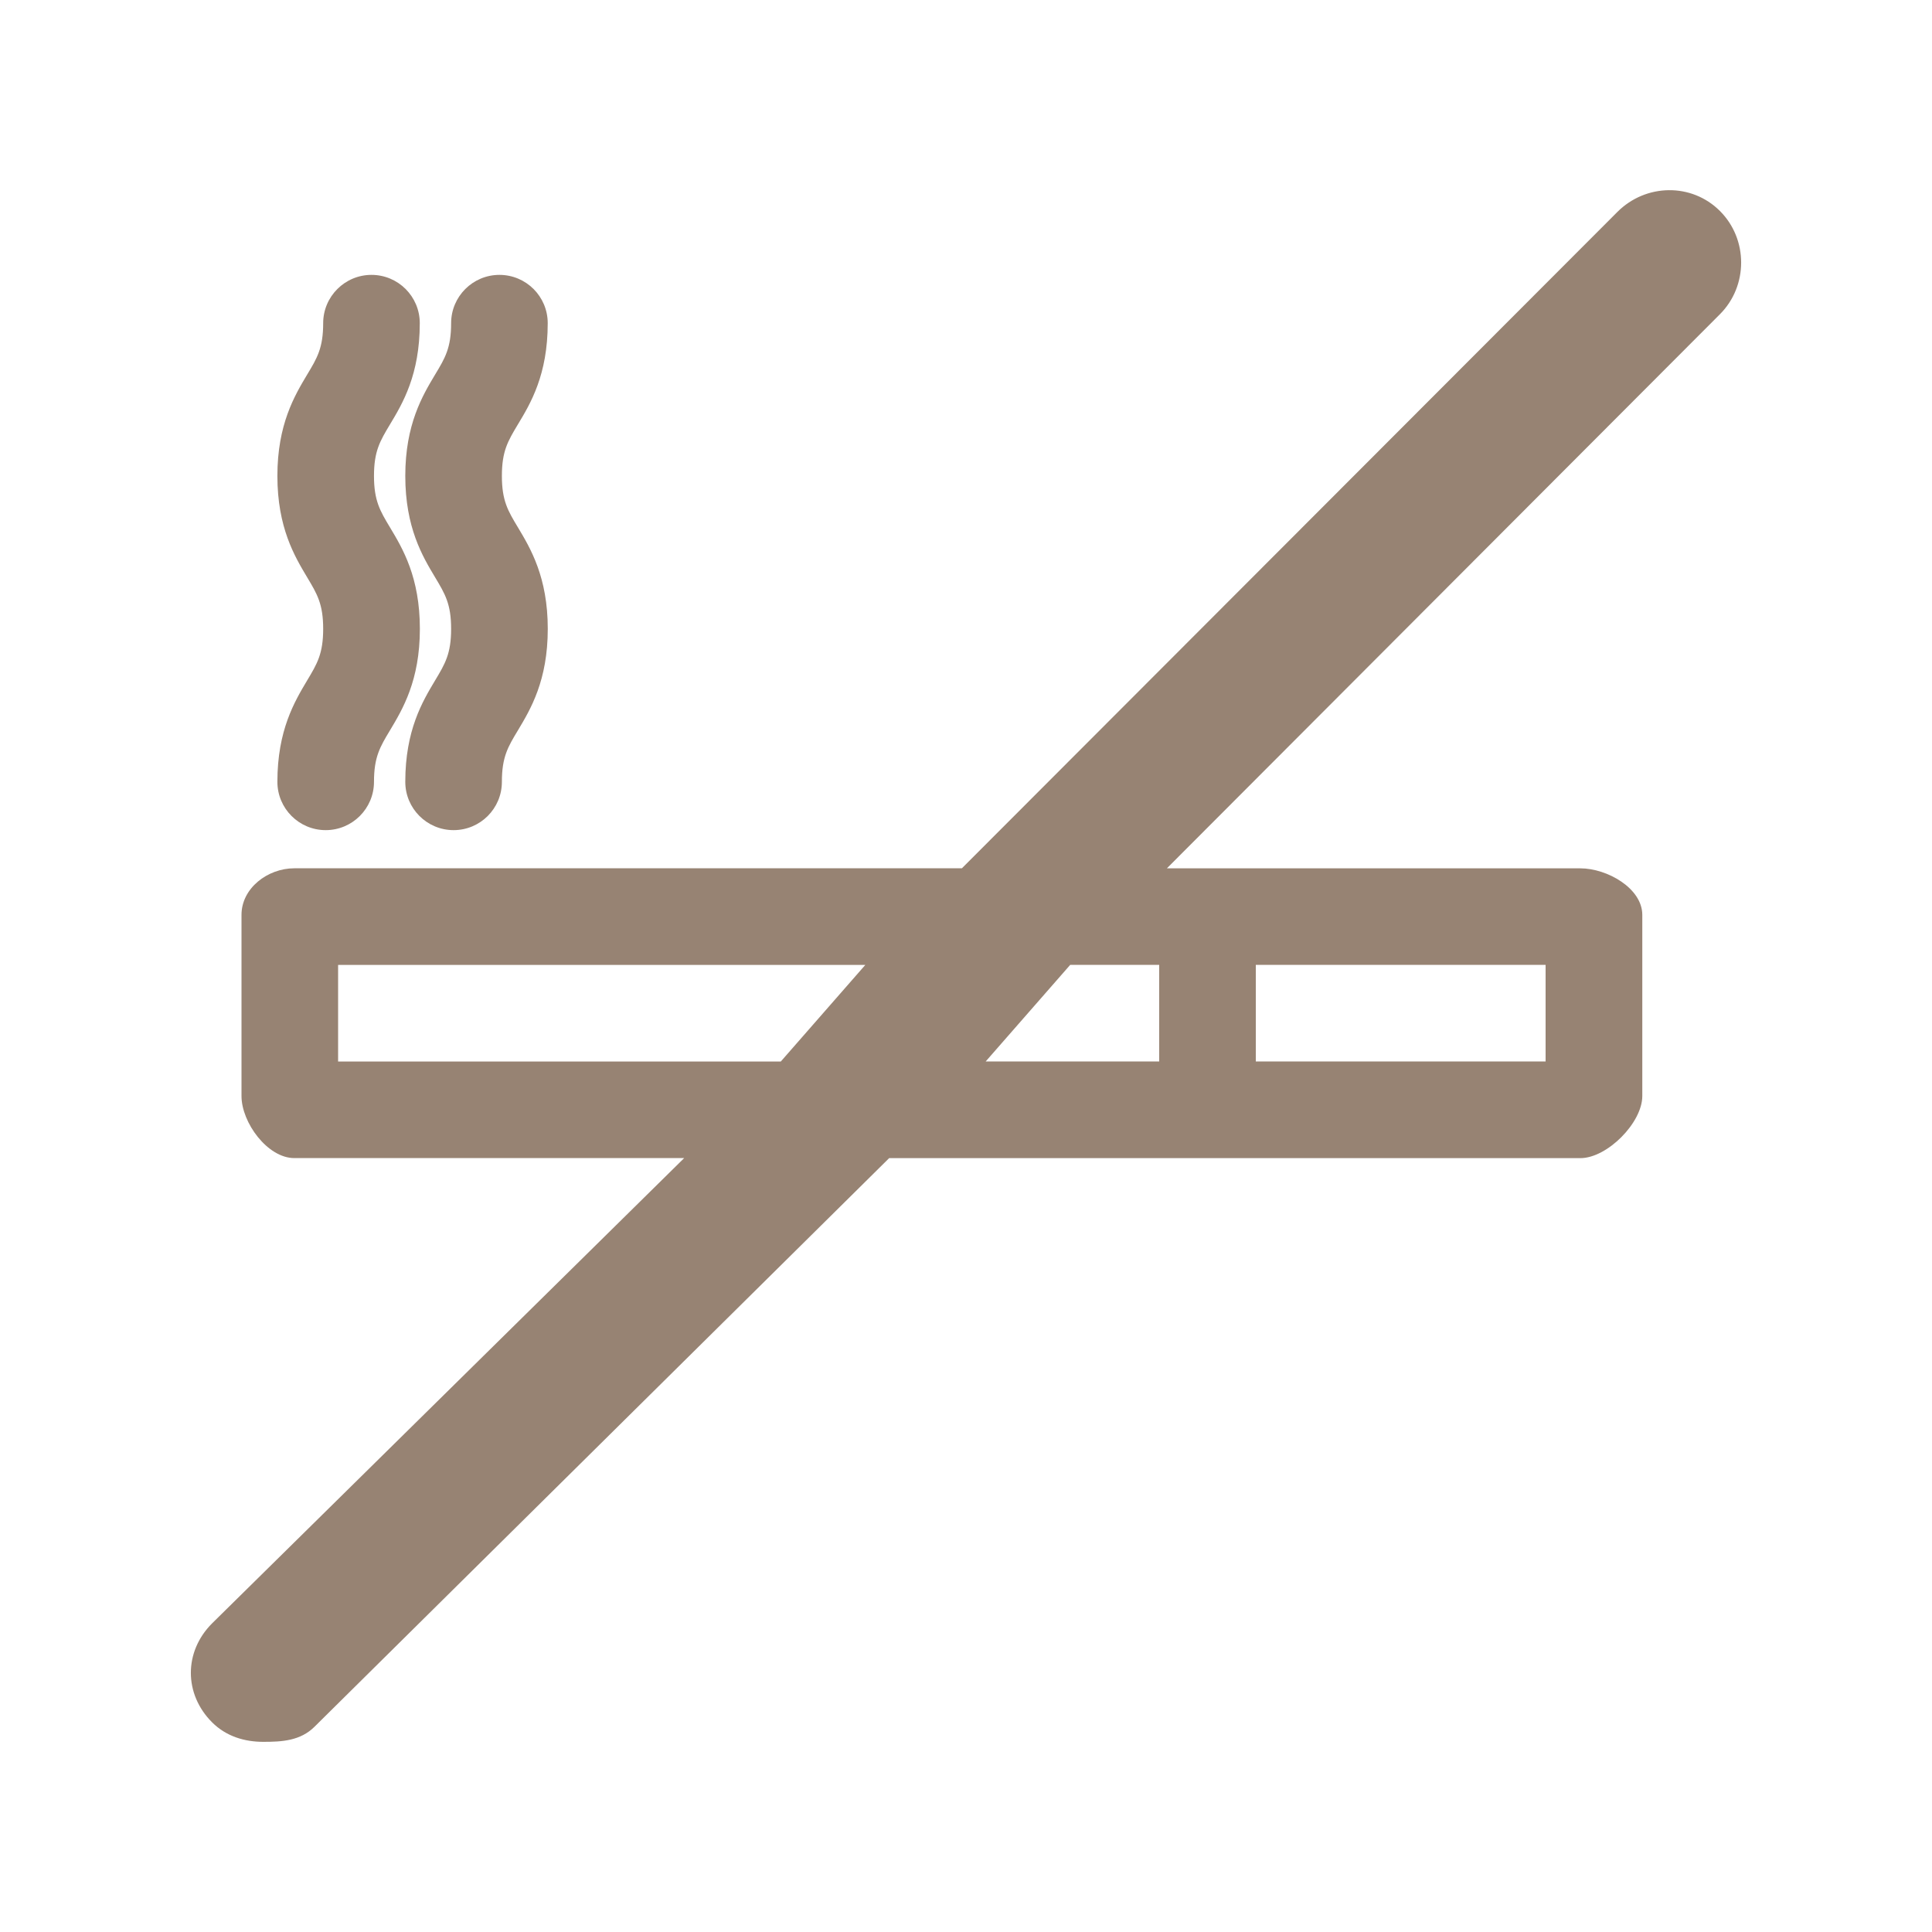 <svg width="40px" height="40px" enable-background="new 0 0 40 40" version="1.1" viewBox="0 0 40 40" xml:space="preserve" xmlns="http://www.w3.org/2000/svg">
<g fill="#978373">
	<path d="m5.743 16.187c0 0.552 0.448 1 1 1s1-0.448 1-1c0-0.515 0.125-0.724 0.333-1.069 0.26-0.435 0.617-1.029 0.617-2.098s-0.356-1.663-0.617-2.098c-0.208-0.346-0.333-0.555-0.333-1.069s0.125-0.722 0.332-1.067c0.261-0.434 0.616-1.027 0.616-2.095 0-0.552-0.447-1-1-1-0.551 0-1 0.448-1 1 0 0.513-0.125 0.722-0.332 1.065-0.259 0.434-0.616 1.03-0.616 2.097 0 1.069 0.356 1.664 0.616 2.099 0.207 0.346 0.332 0.553 0.332 1.068s-0.125 0.723-0.332 1.068c-0.259 0.435-0.616 1.03-0.616 2.099z"/>
	<path d="m9.008 11.952c0.207 0.346 0.332 0.553 0.332 1.068s-0.125 0.723-0.332 1.068c-0.261 0.436-0.617 1.029-0.617 2.099 0 0.552 0.448 1 1 1 0.553 0 1-0.448 1-1 0-0.515 0.125-0.724 0.334-1.069 0.26-0.435 0.616-1.029 0.616-2.098s-0.356-1.663-0.616-2.098c-0.209-0.346-0.334-0.555-0.334-1.069s0.125-0.722 0.332-1.067c0.262-0.434 0.617-1.027 0.617-2.095 0-0.552-0.447-1-1-1-0.552 0-1 0.448-1 1 0 0.513-0.125 0.722-0.332 1.065-0.26 0.434-0.617 1.03-0.617 2.097 0 1.069 0.356 1.664 0.617 2.099z"/>
	<path d="m35.609 4.368c-0.586-0.586-1.534-0.568-2.121 0.018l-13.573 13.591h-13.822c-0.552 0-1.093 0.412-1.093 0.964v3.75c0 0.554 0.541 1.286 1.093 1.286h8.072l-9.774 9.633c-0.586 0.586-0.586 1.463 0 2.049 0.293 0.293 0.676 0.404 1.061 0.404 0.384 0 0.768-0.021 1.061-0.314l11.896-11.771h14.311c0.554 0 1.282-0.732 1.282-1.286v-3.75c0-0.552-0.729-0.964-1.282-0.964h-8.561l11.45-11.472c0.586-0.586 0.586-1.554 0-2.138zm-28.609 17.61v-2h10.915l-1.75 2h-9.165zm25-2.001v2h-6v-2h6zm-8 0v2h-3.593l1.75-2h1.843z"/>
</g>
</svg>
